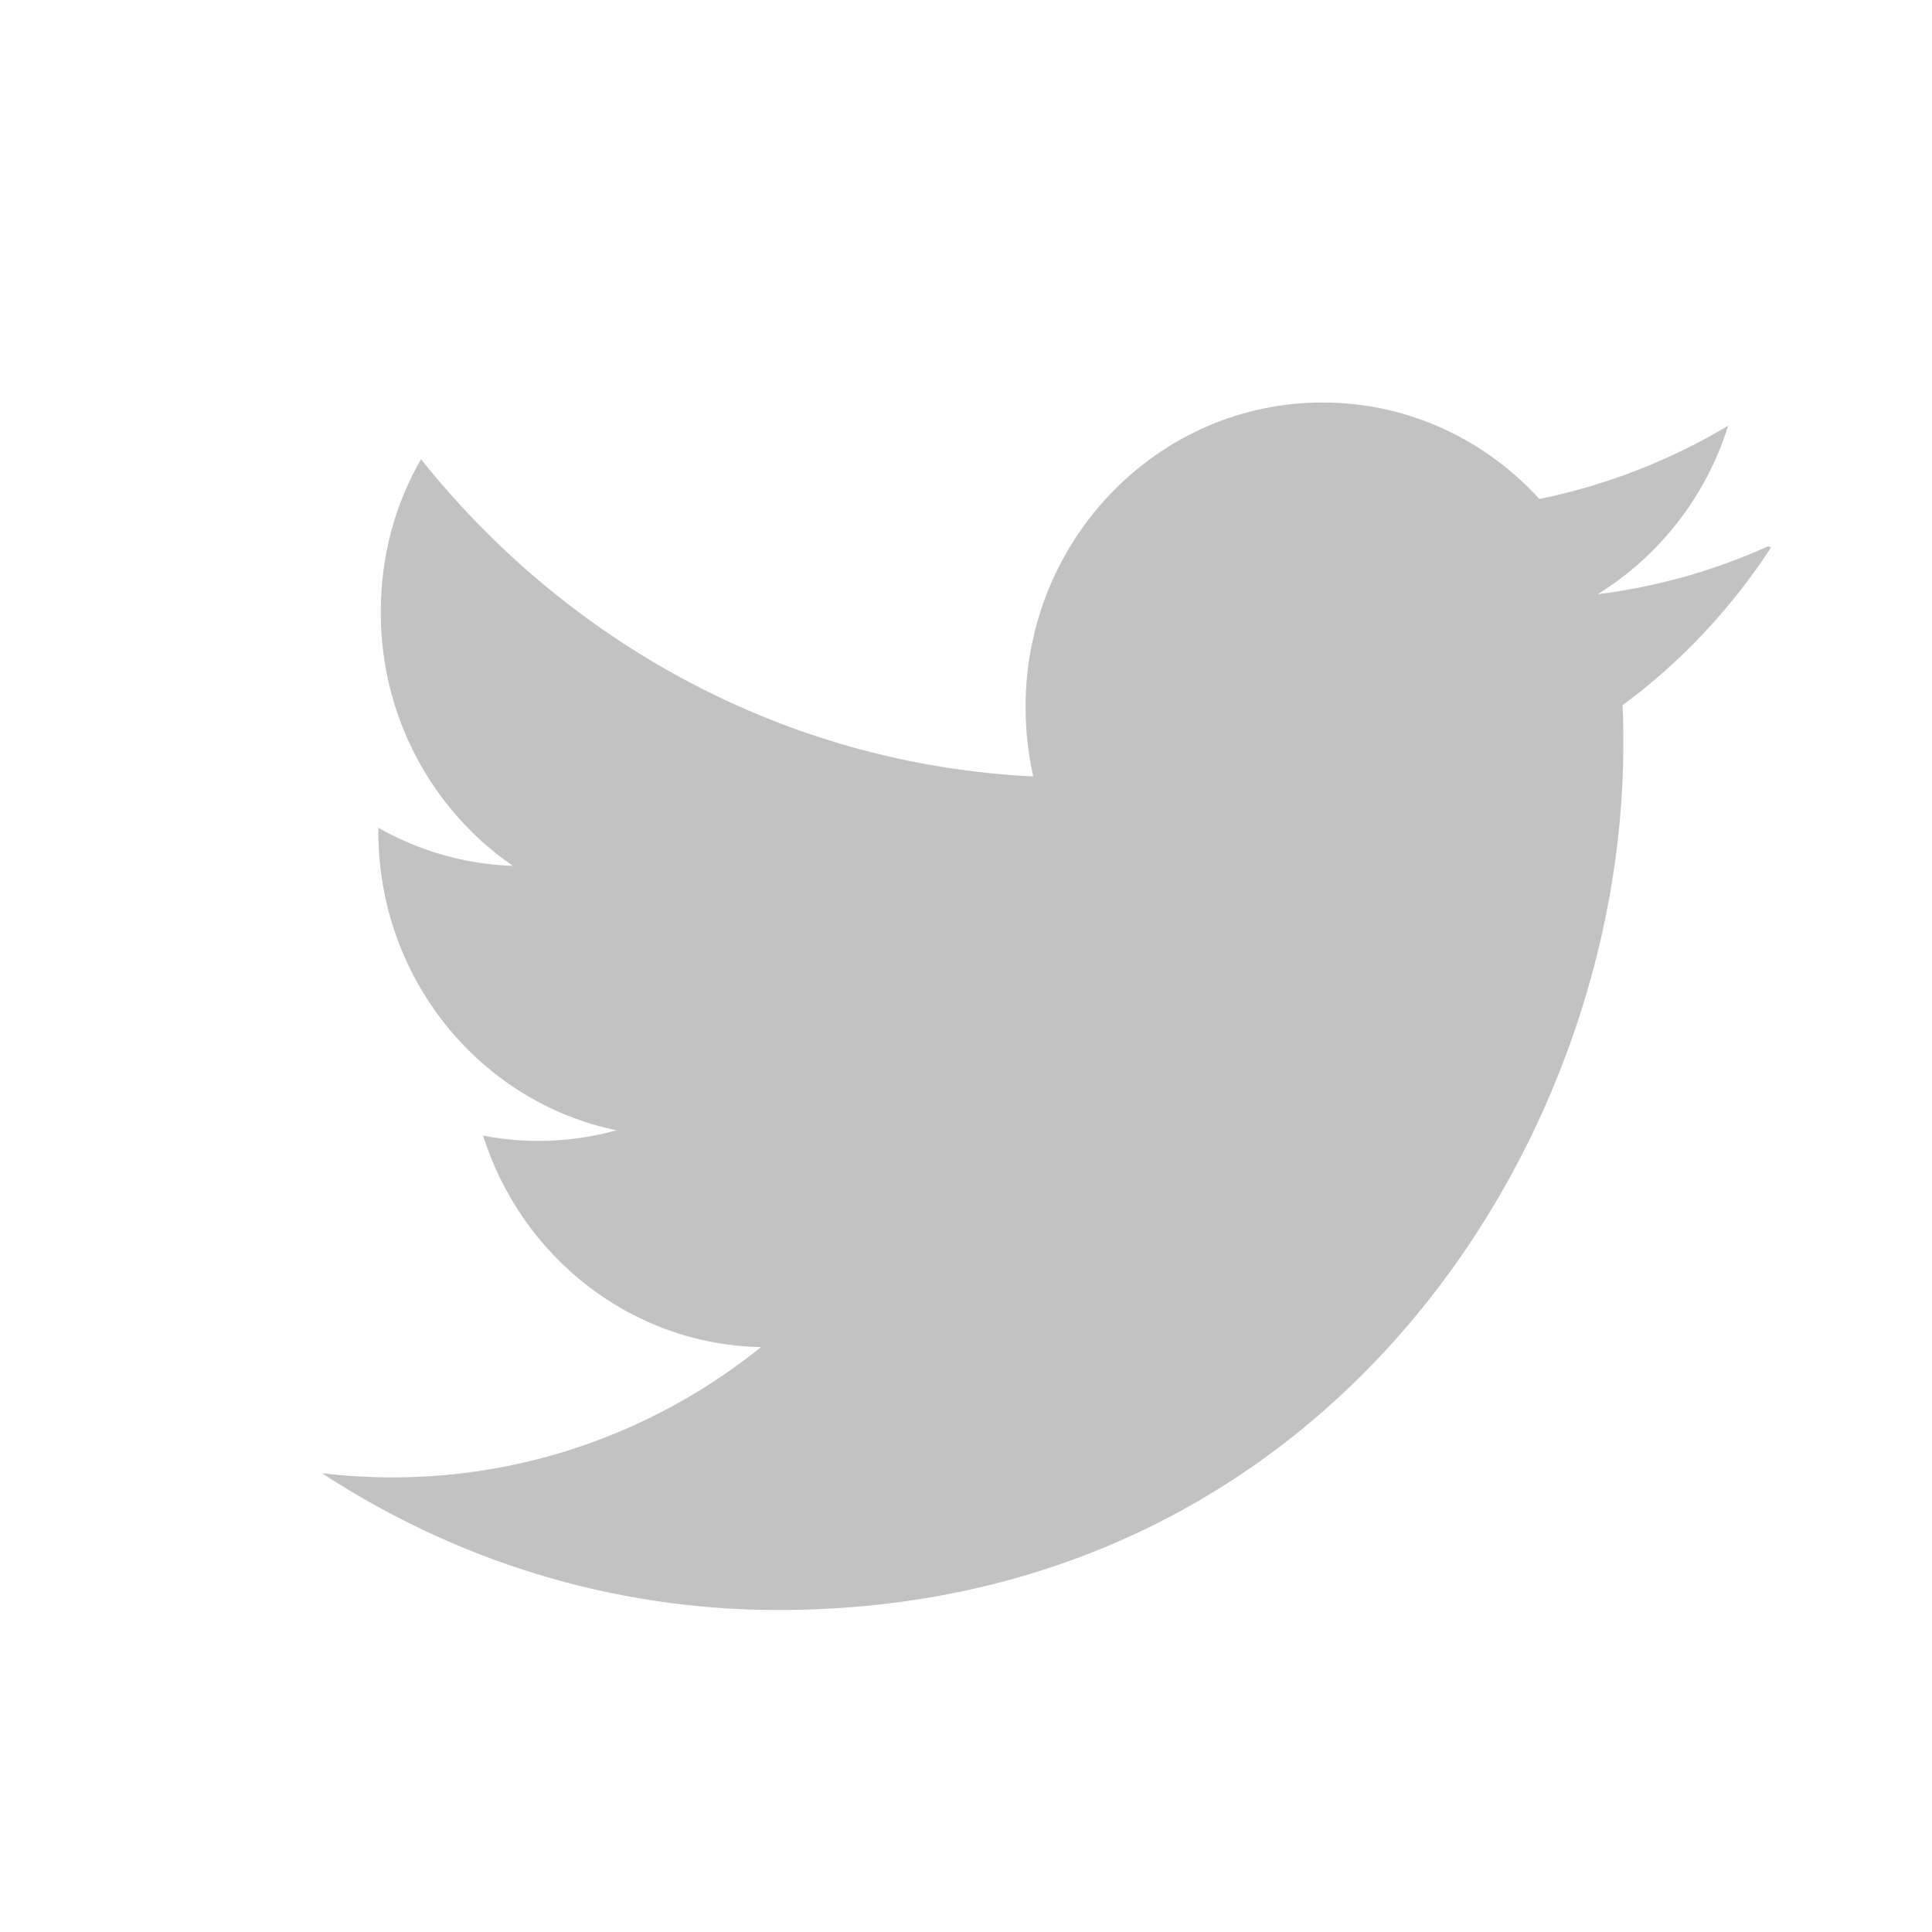 <svg width="24" height="24" viewBox="0 0 24 24" fill="none" xmlns="http://www.w3.org/2000/svg">
<path d="M21.965 6.786C21.301 7.085 20.592 7.289 19.846 7.382C20.607 6.912 21.192 6.172 21.468 5.288C20.755 5.715 19.965 6.026 19.123 6.199C18.451 5.461 17.493 5 16.43 5C14.392 5 12.74 6.694 12.74 8.781C12.74 9.081 12.774 9.369 12.835 9.645C9.768 9.497 7.049 7.987 5.23 5.704C4.91 6.259 4.73 6.904 4.73 7.607C4.73 8.922 5.383 10.077 6.371 10.756C5.766 10.736 5.197 10.566 4.7 10.283V10.33C4.7 12.164 5.97 13.693 7.66 14.041C7.35 14.127 7.023 14.173 6.688 14.173C6.452 14.173 6.227 14.15 6.001 14.107C6.474 15.608 7.835 16.703 9.454 16.734C8.194 17.748 6.597 18.353 4.877 18.353C4.585 18.353 4.293 18.335 4 18.301C5.642 19.373 7.576 20 9.668 20C16.458 20 20.166 14.236 20.166 9.245C20.166 9.085 20.166 8.922 20.155 8.761C20.876 8.231 21.505 7.561 22 6.802L21.965 6.786Z" fill="#C2C2C2"/>
</svg>
